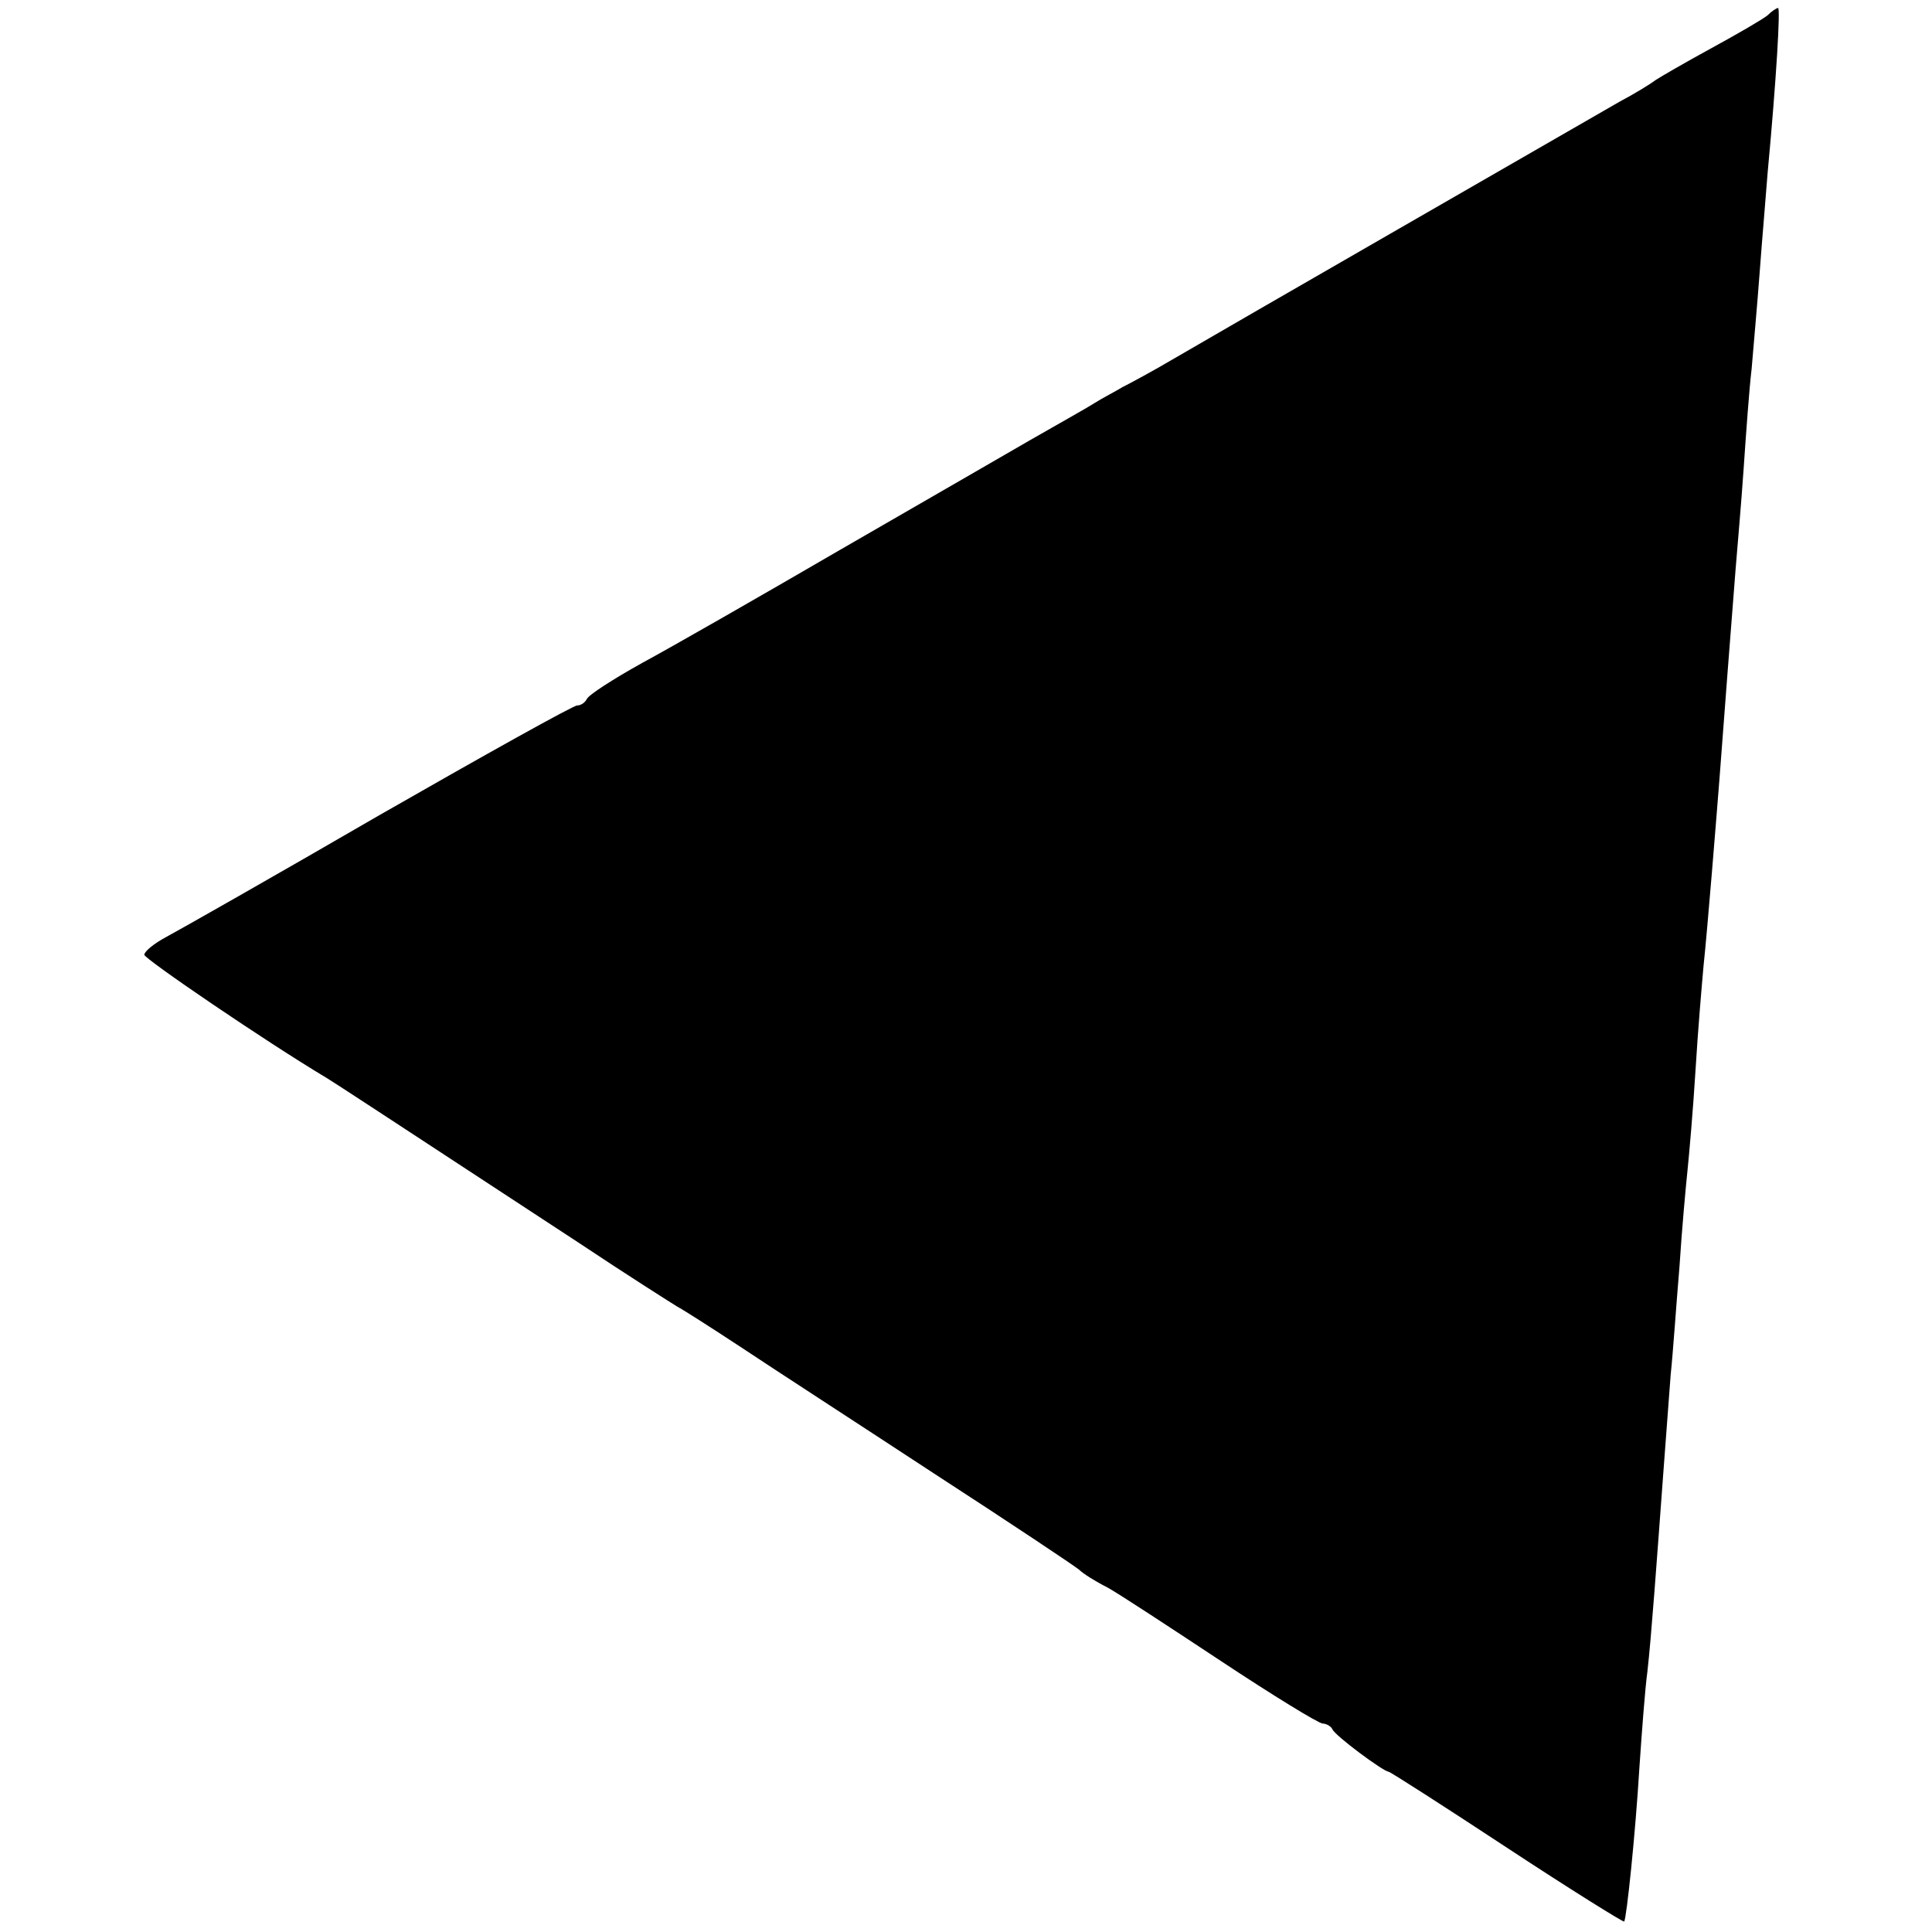 <?xml version="1.0" standalone="no"?>
<!DOCTYPE svg PUBLIC "-//W3C//DTD SVG 20010904//EN"
 "http://www.w3.org/TR/2001/REC-SVG-20010904/DTD/svg10.dtd">
<svg version="1.0" xmlns="http://www.w3.org/2000/svg"
 width="241pt" height="241pt" viewBox="0 0 241 241"
 preserveAspectRatio="xMidYMid meet">
<g transform="translate(0,241) scale(0.1,-0.1)"
fill="#000000" stroke="none">
<path d="M2205 2391 c-6 -5 -37 -23 -70 -41 -33 -18 -64 -36 -70 -40 -5 -4
-26 -17 -45 -27 -52 -30 -497 -286 -555 -320 -27 -16 -57 -32 -65 -36 -8 -5
-24 -13 -35 -20 -11 -7 -47 -27 -80 -46 -33 -19 -140 -81 -239 -138 -98 -57
-208 -120 -245 -140 -36 -20 -67 -40 -69 -45 -2 -4 -7 -8 -12 -8 -5 0 -116
-62 -247 -137 -131 -76 -251 -144 -266 -152 -15 -8 -27 -18 -27 -22 0 -5 151
-108 228 -154 16 -10 48 -31 312 -204 63 -42 120 -78 125 -81 6 -3 42 -26 80
-51 39 -26 147 -96 240 -157 94 -61 175 -115 181 -120 5 -5 21 -15 35 -22 13
-7 77 -49 142 -92 65 -43 122 -78 127 -78 4 0 10 -3 12 -7 3 -8 64 -53 70 -53
2 0 69 -43 148 -95 79 -52 145 -93 146 -92 3 4 14 109 19 192 3 44 7 98 10
120 5 44 12 142 20 250 3 39 7 93 9 120 3 28 7 88 11 135 3 47 8 101 10 120 2
19 7 76 10 125 3 50 8 108 10 130 5 47 16 184 20 235 4 54 16 210 20 260 2 25
7 81 10 125 3 44 7 100 10 125 2 25 7 79 10 120 3 41 8 98 10 125 11 118 16
205 13 205 -2 0 -8 -4 -13 -9z"/>
</g>
</svg>
